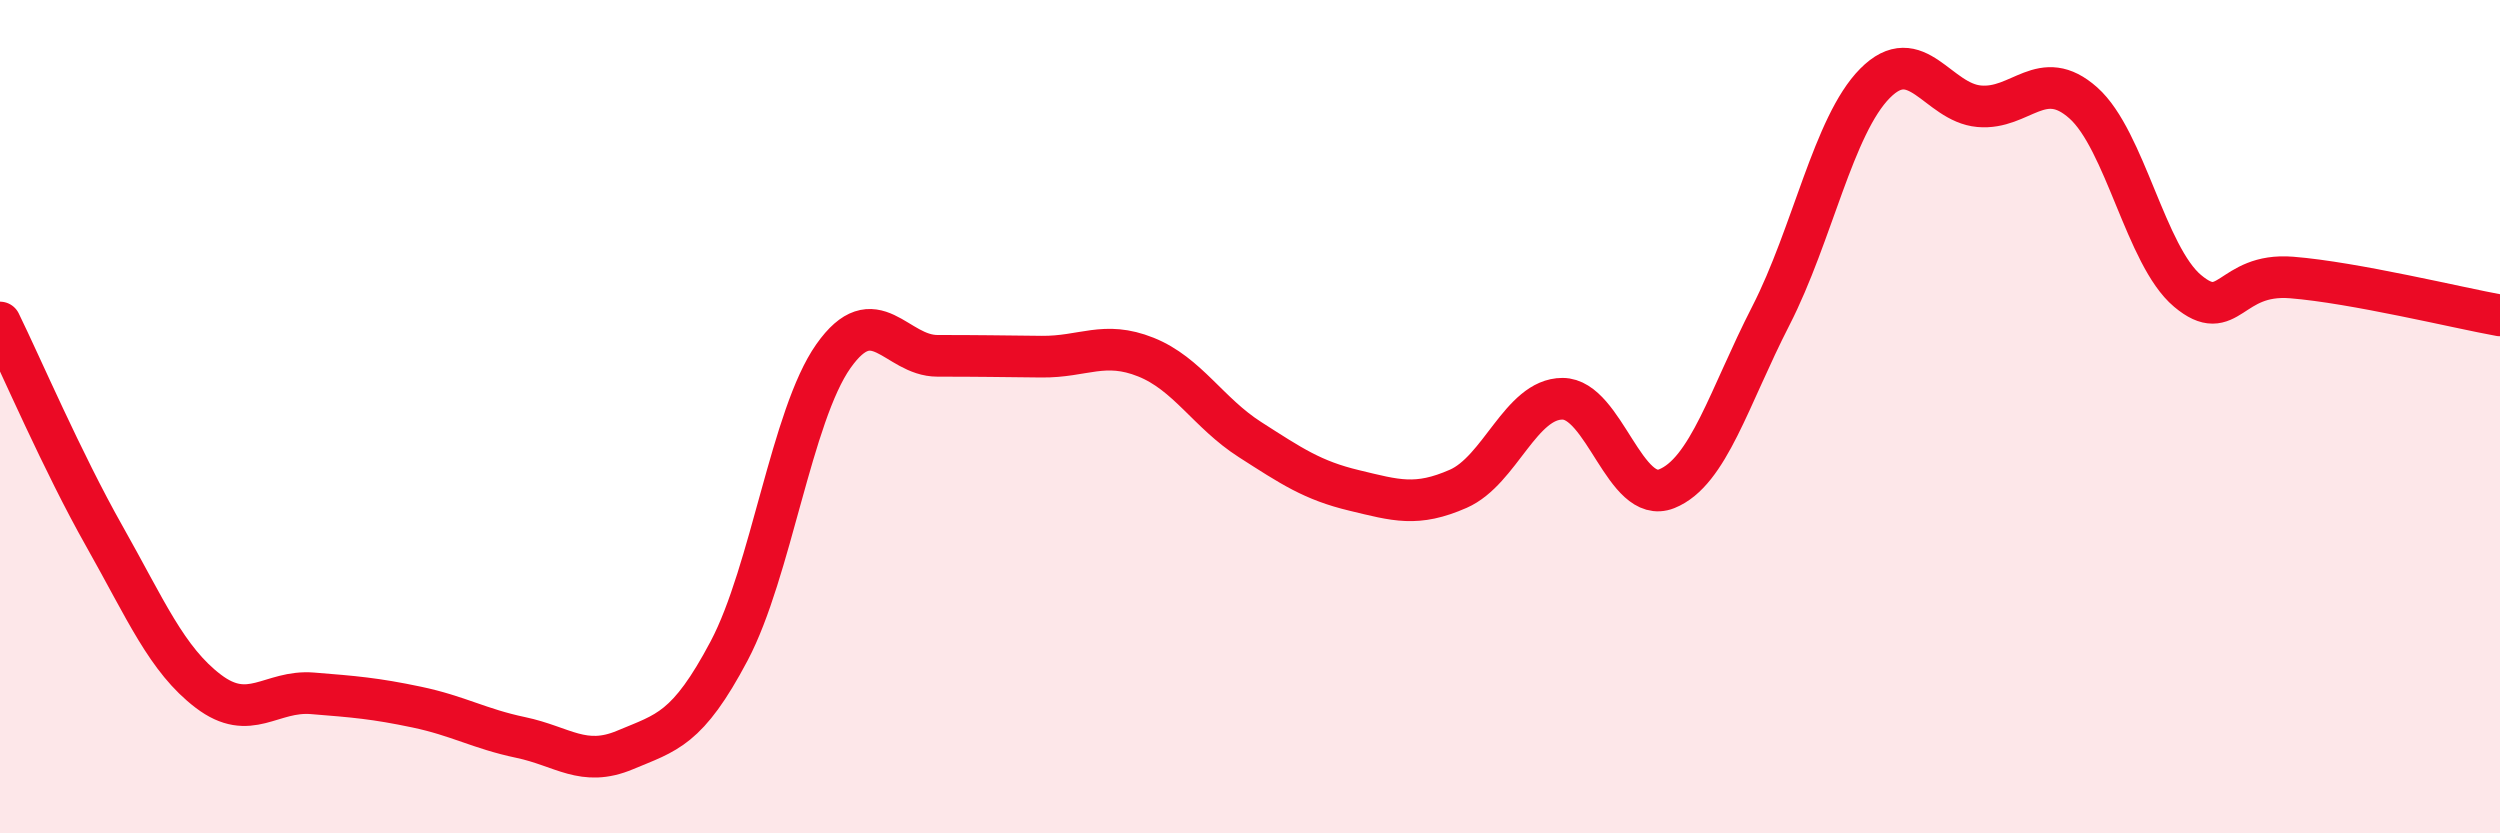 
    <svg width="60" height="20" viewBox="0 0 60 20" xmlns="http://www.w3.org/2000/svg">
      <path
        d="M 0,7.74 C 0.5,8.76 1.5,11.09 2.5,12.86 C 3.5,14.63 4,15.83 5,16.59 C 6,17.35 6.5,16.56 7.5,16.64 C 8.5,16.72 9,16.76 10,16.97 C 11,17.18 11.5,17.49 12.5,17.7 C 13.5,17.91 14,18.42 15,18 C 16,17.58 16.5,17.51 17.5,15.62 C 18.5,13.73 19,9.97 20,8.55 C 21,7.13 21.5,8.54 22.5,8.54 C 23.5,8.54 24,8.55 25,8.56 C 26,8.57 26.5,8.17 27.5,8.57 C 28.5,8.97 29,9.91 30,10.55 C 31,11.19 31.5,11.53 32.5,11.77 C 33.5,12.01 34,12.17 35,11.73 C 36,11.29 36.5,9.57 37.5,9.57 C 38.5,9.57 39,12.13 40,11.73 C 41,11.33 41.5,9.53 42.5,7.58 C 43.5,5.63 44,3.01 45,2 C 46,0.99 46.5,2.46 47.5,2.55 C 48.5,2.64 49,1.58 50,2.47 C 51,3.36 51.5,6.14 52.5,6.98 C 53.5,7.82 53.5,6.54 55,6.66 C 56.5,6.78 59,7.39 60,7.57L60 20L0 20Z"
        fill="#EB0A25"
        opacity="0.1"
        stroke-linecap="round"
        stroke-linejoin="round"
      />
      <path
        d="M 0,7.74 C 0.5,8.76 1.5,11.09 2.5,12.86 C 3.5,14.63 4,15.83 5,16.59 C 6,17.35 6.5,16.56 7.5,16.64 C 8.5,16.72 9,16.76 10,16.97 C 11,17.18 11.5,17.49 12.5,17.7 C 13.5,17.91 14,18.42 15,18 C 16,17.58 16.5,17.51 17.5,15.62 C 18.5,13.73 19,9.97 20,8.55 C 21,7.13 21.5,8.54 22.5,8.54 C 23.5,8.54 24,8.55 25,8.56 C 26,8.57 26.5,8.17 27.5,8.57 C 28.5,8.97 29,9.91 30,10.55 C 31,11.19 31.5,11.53 32.5,11.77 C 33.5,12.01 34,12.17 35,11.73 C 36,11.29 36.5,9.57 37.5,9.57 C 38.5,9.57 39,12.13 40,11.73 C 41,11.33 41.5,9.53 42.5,7.58 C 43.5,5.63 44,3.01 45,2 C 46,0.99 46.5,2.46 47.5,2.55 C 48.5,2.64 49,1.58 50,2.47 C 51,3.36 51.5,6.14 52.5,6.98 C 53.5,7.82 53.5,6.54 55,6.66 C 56.5,6.78 59,7.39 60,7.57"
        stroke="#EB0A25"
        stroke-width="1"
        fill="none"
        stroke-linecap="round"
        stroke-linejoin="round"
      />
    </svg>
  